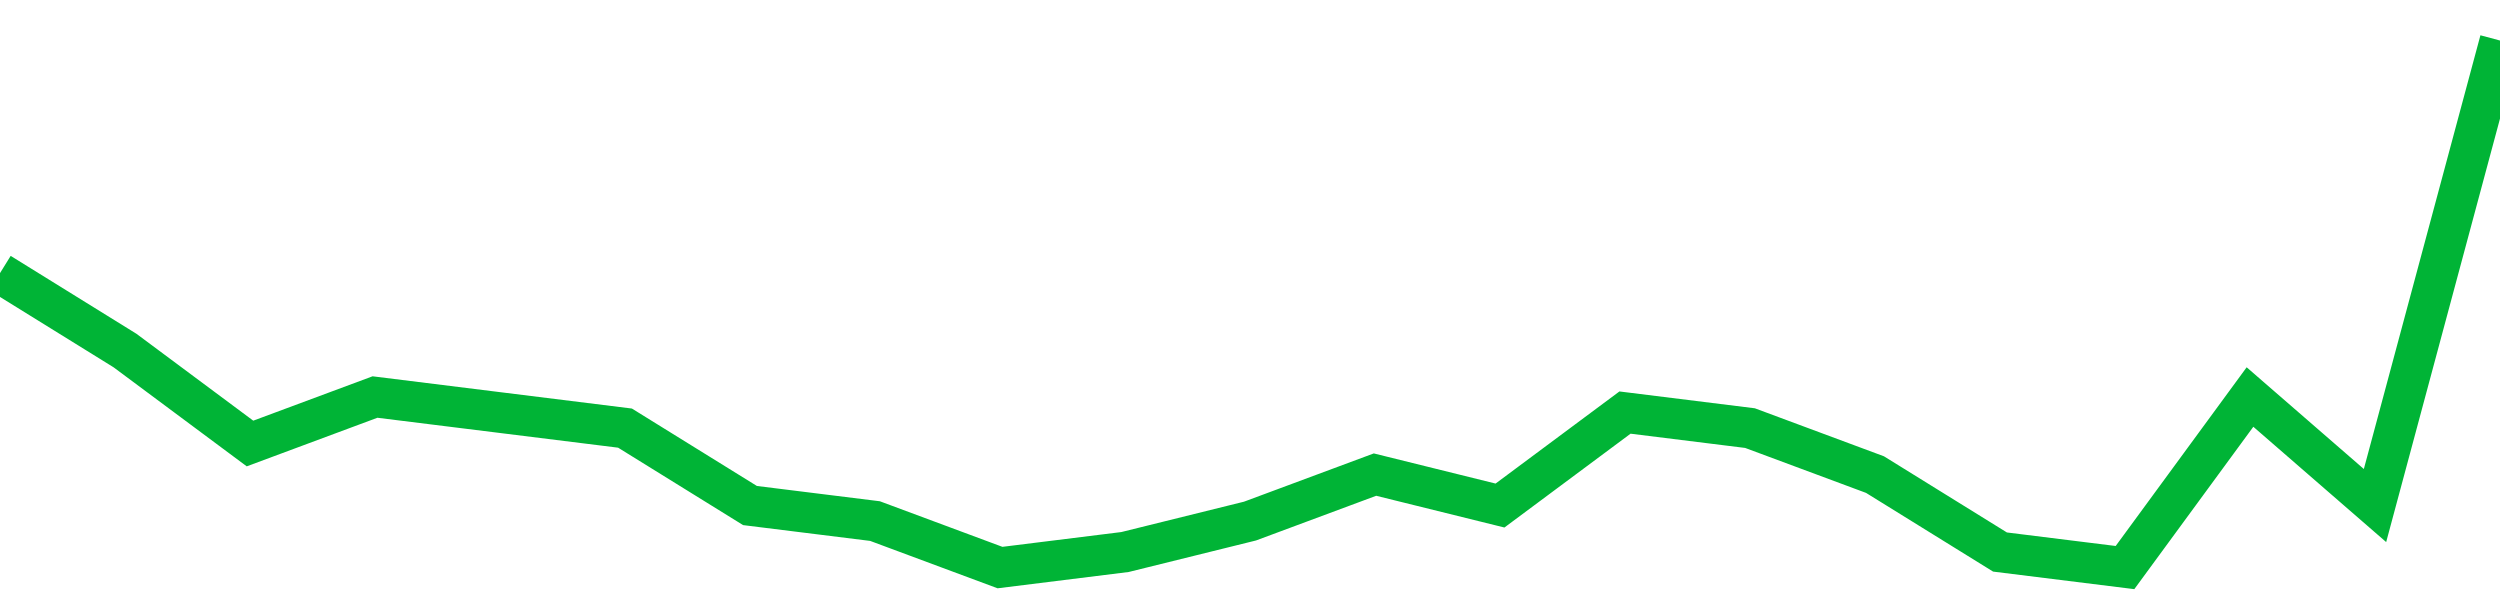 <!-- Generated with https://github.com/jxxe/sparkline/ --><svg viewBox="0 0 185 45" class="sparkline" xmlns="http://www.w3.org/2000/svg"><path class="sparkline--fill" d="M 0 20.21 L 0 20.21 L 9.25 25.94 L 18.5 32.82 L 27.75 29.38 L 37 30.53 L 46.25 31.68 L 55.5 37.41 L 64.75 38.56 L 74 42 L 83.25 40.85 L 92.5 38.56 L 101.75 35.12 L 111 37.41 L 120.25 30.53 L 129.5 31.68 L 138.75 35.12 L 148 40.85 L 157.25 42 L 166.5 29.38 L 175.75 37.41 L 185 3 V 45 L 0 45 Z" stroke="none" fill="none" ></path><path class="sparkline--line" d="M 0 20.21 L 0 20.21 L 9.25 25.94 L 18.5 32.82 L 27.75 29.38 L 37 30.53 L 46.25 31.68 L 55.5 37.41 L 64.75 38.56 L 74 42 L 83.25 40.85 L 92.5 38.56 L 101.75 35.12 L 111 37.41 L 120.25 30.53 L 129.5 31.68 L 138.75 35.12 L 148 40.85 L 157.25 42 L 166.5 29.38 L 175.75 37.41 L 185 3" fill="none" stroke-width="3" stroke="#00B436" ></path></svg>
